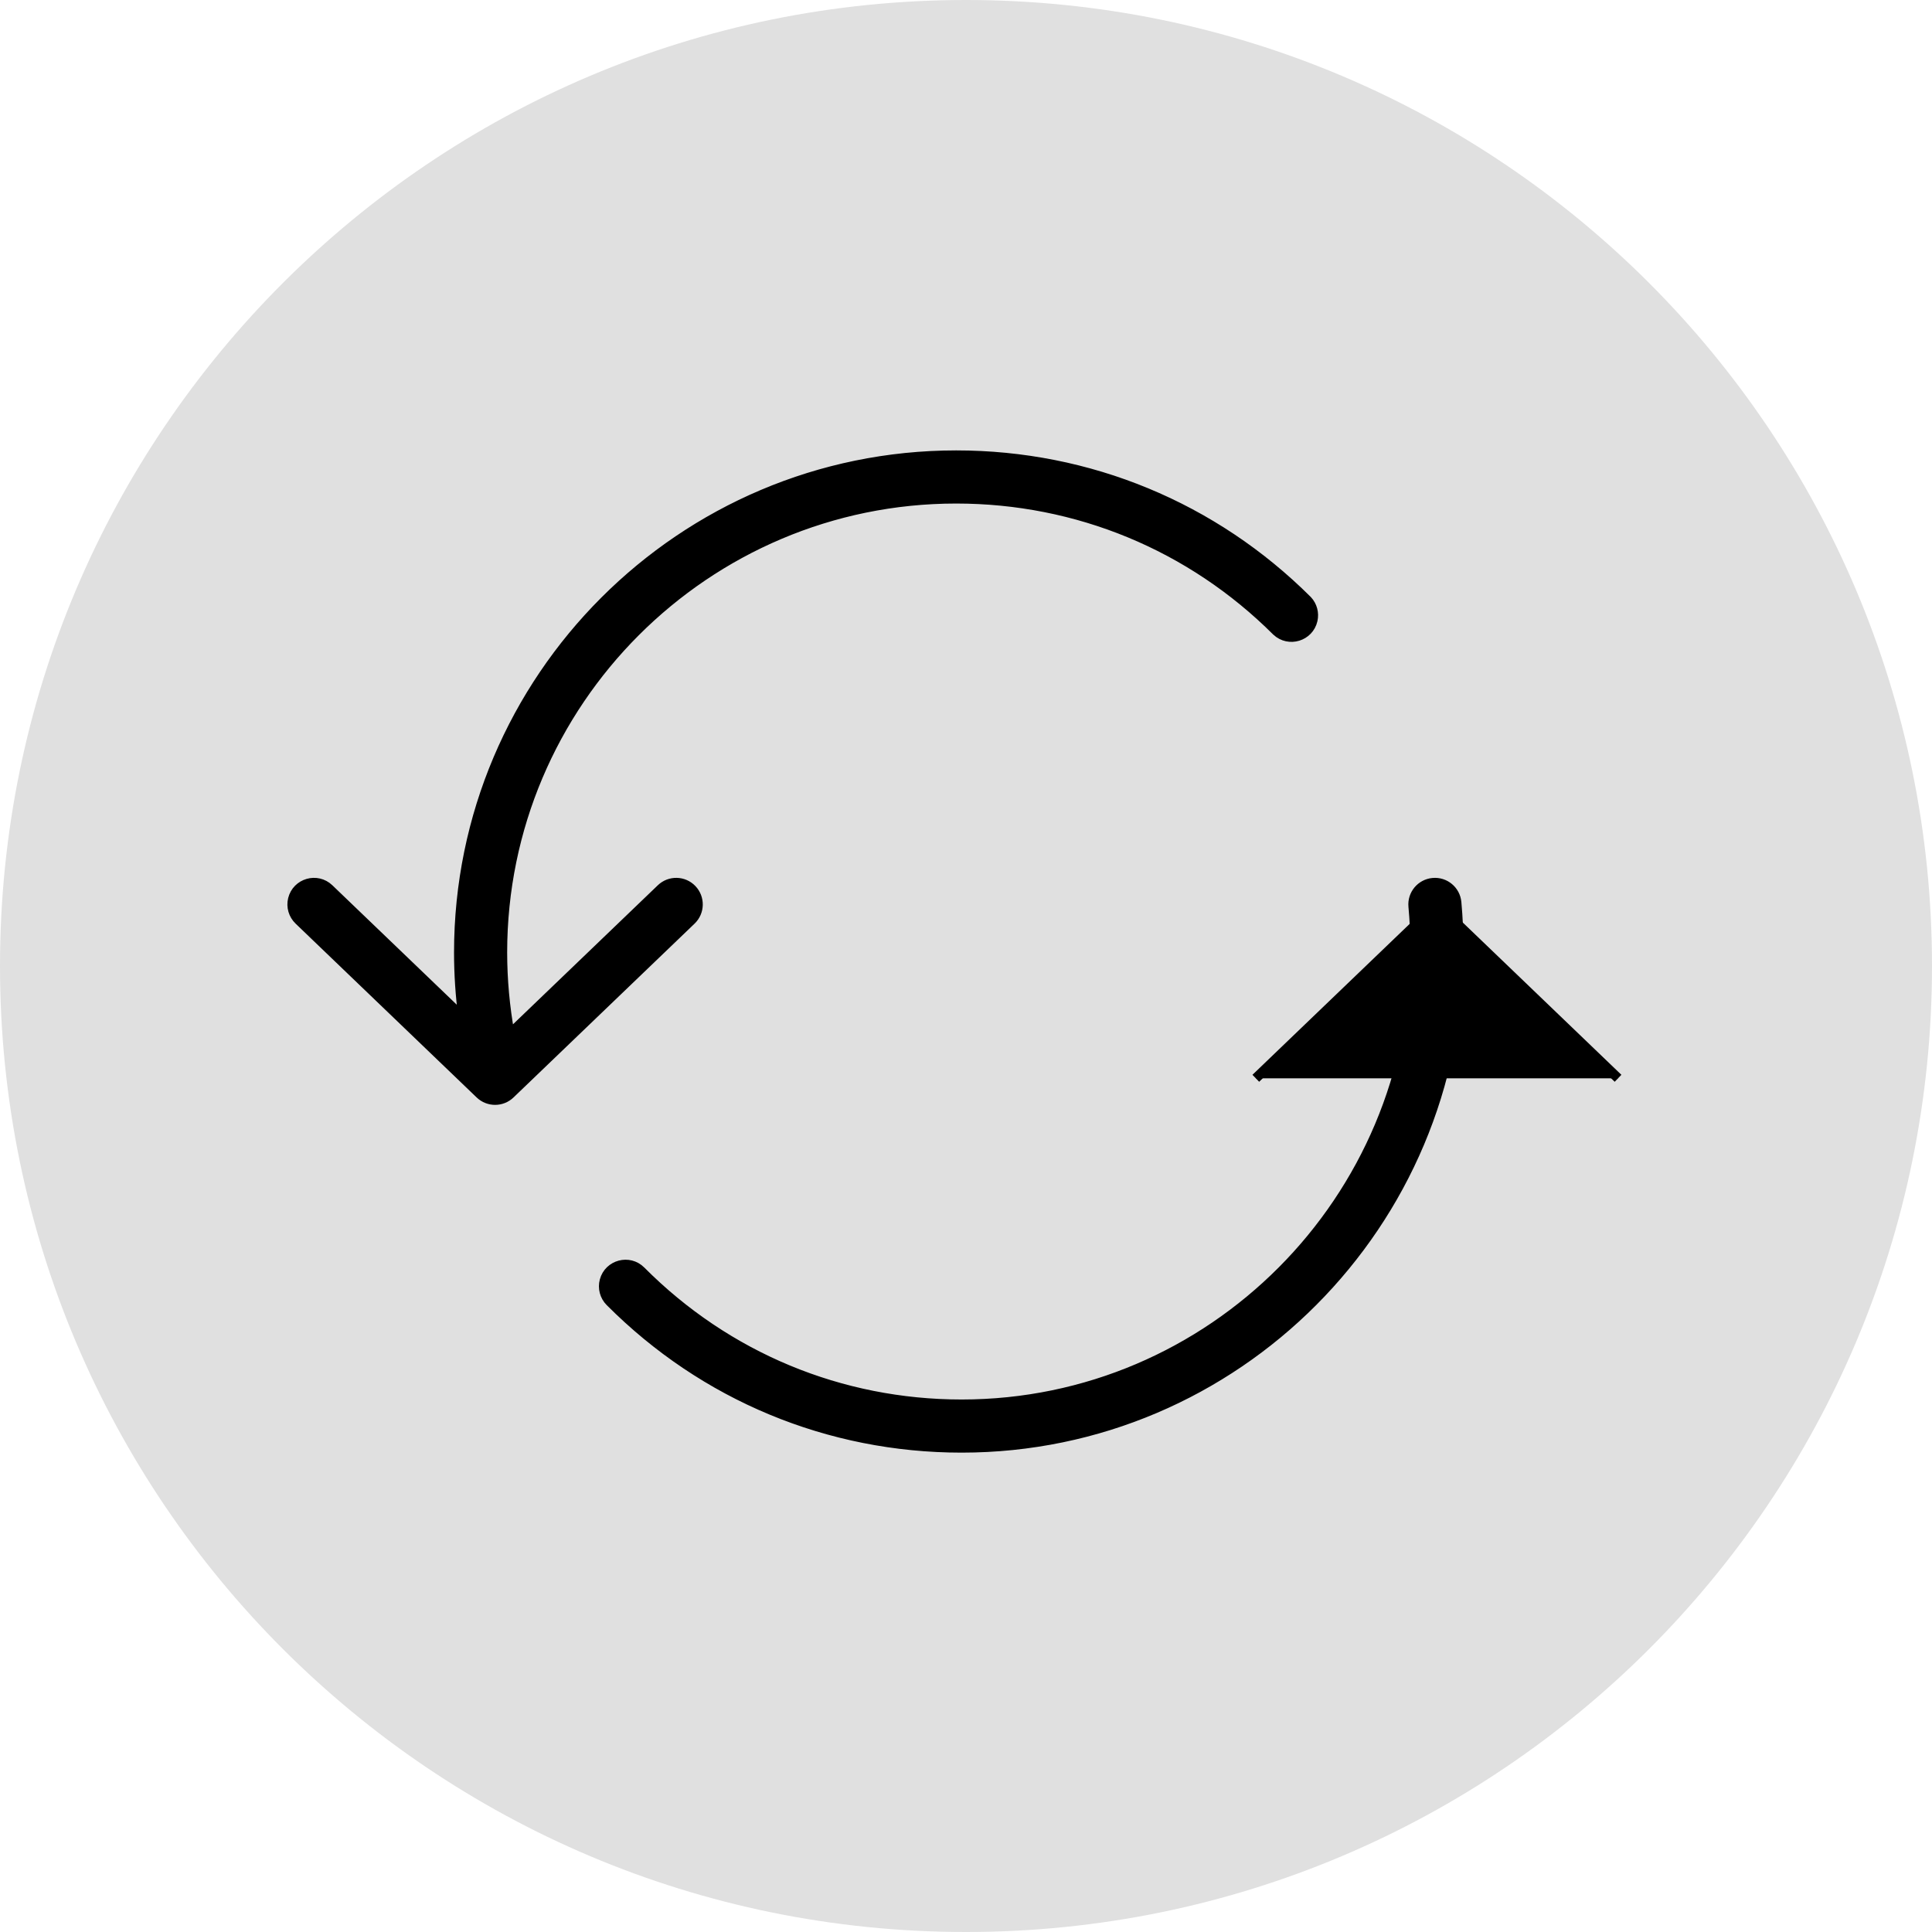 <?xml version="1.0" encoding="UTF-8"?> <svg xmlns="http://www.w3.org/2000/svg" viewBox="0 0 100.00 100.00" data-guides="{&quot;vertical&quot;:[],&quot;horizontal&quot;:[]}"><defs></defs><path color="rgb(51, 51, 51)" fill-rule="evenodd" fill="#e0e0e0" x="0" y="0" width="100" height="100" rx="50" ry="50" id="tSvg1662e5d5985" title="Rectangle 3" fill-opacity="1" stroke="none" stroke-opacity="1" d="M0 50C0 22.386 22.386 0 50 0H50C77.614 0 100 22.386 100 50H100C100 77.614 77.614 100 50 100H50C22.386 100 0 77.614 0 50Z" style="transform-origin: 50px 50px;"></path><path fill="rgb(0, 0, 0)" stroke="rgb(0, 0, 0)" fill-opacity="1" stroke-width="0.5" stroke-opacity="1" color="rgb(51, 51, 51)" fill-rule="evenodd" id="tSvga421b7cdb0" title="Path 5" d="M65 55.812C68.125 52.812 71.25 49.812 74.375 46.812C77.5 49.812 80.625 52.812 83.75 55.812"></path><path fill="rgb(0, 0, 0)" stroke="rgb(0, 0, 0)" fill-opacity="1" stroke-width="0.5" stroke-opacity="1" color="rgb(51, 51, 51)" fill-rule="evenodd" id="tSvg91a6232bc9" title="Path 6" d="M75.391 46.71C75.335 46.09 74.786 45.634 74.166 45.693C73.548 45.75 73.093 46.297 73.15 46.916C73.217 47.644 73.251 48.383 73.251 49.113C73.251 62.112 62.718 72.688 49.773 72.688C43.503 72.688 37.606 70.237 33.172 65.784C32.561 65.171 31.515 65.45 31.289 66.286C31.184 66.674 31.295 67.088 31.578 67.373C36.438 72.252 42.9 74.938 49.773 74.938C63.959 74.938 75.501 63.353 75.501 49.113C75.5 48.31 75.463 47.509 75.391 46.71ZM35.812 46.034C35.382 45.585 34.669 45.571 34.221 46.002C31.609 48.51 28.997 51.017 26.385 53.525C26.131 52.131 26.002 50.718 26.001 49.301C26.001 36.35 36.539 25.813 49.492 25.813C55.755 25.813 61.647 28.248 66.081 32.67C66.715 33.261 67.751 32.944 67.945 32.1C68.029 31.734 67.926 31.351 67.67 31.078C62.811 26.233 56.355 23.563 49.492 23.563C35.298 23.563 23.751 35.109 23.751 49.301C23.751 50.43 23.827 51.554 23.973 52.667C21.659 50.445 19.344 48.224 17.03 46.002C16.405 45.402 15.366 45.703 15.158 46.544C15.062 46.934 15.182 47.346 15.472 47.625C18.596 50.625 21.721 53.625 24.846 56.625C25.064 56.834 25.345 56.938 25.626 56.938C25.906 56.938 26.188 56.834 26.405 56.625C29.53 53.625 32.655 50.625 35.78 47.625C36.228 47.194 36.242 46.482 35.812 46.034Z"></path></svg> 